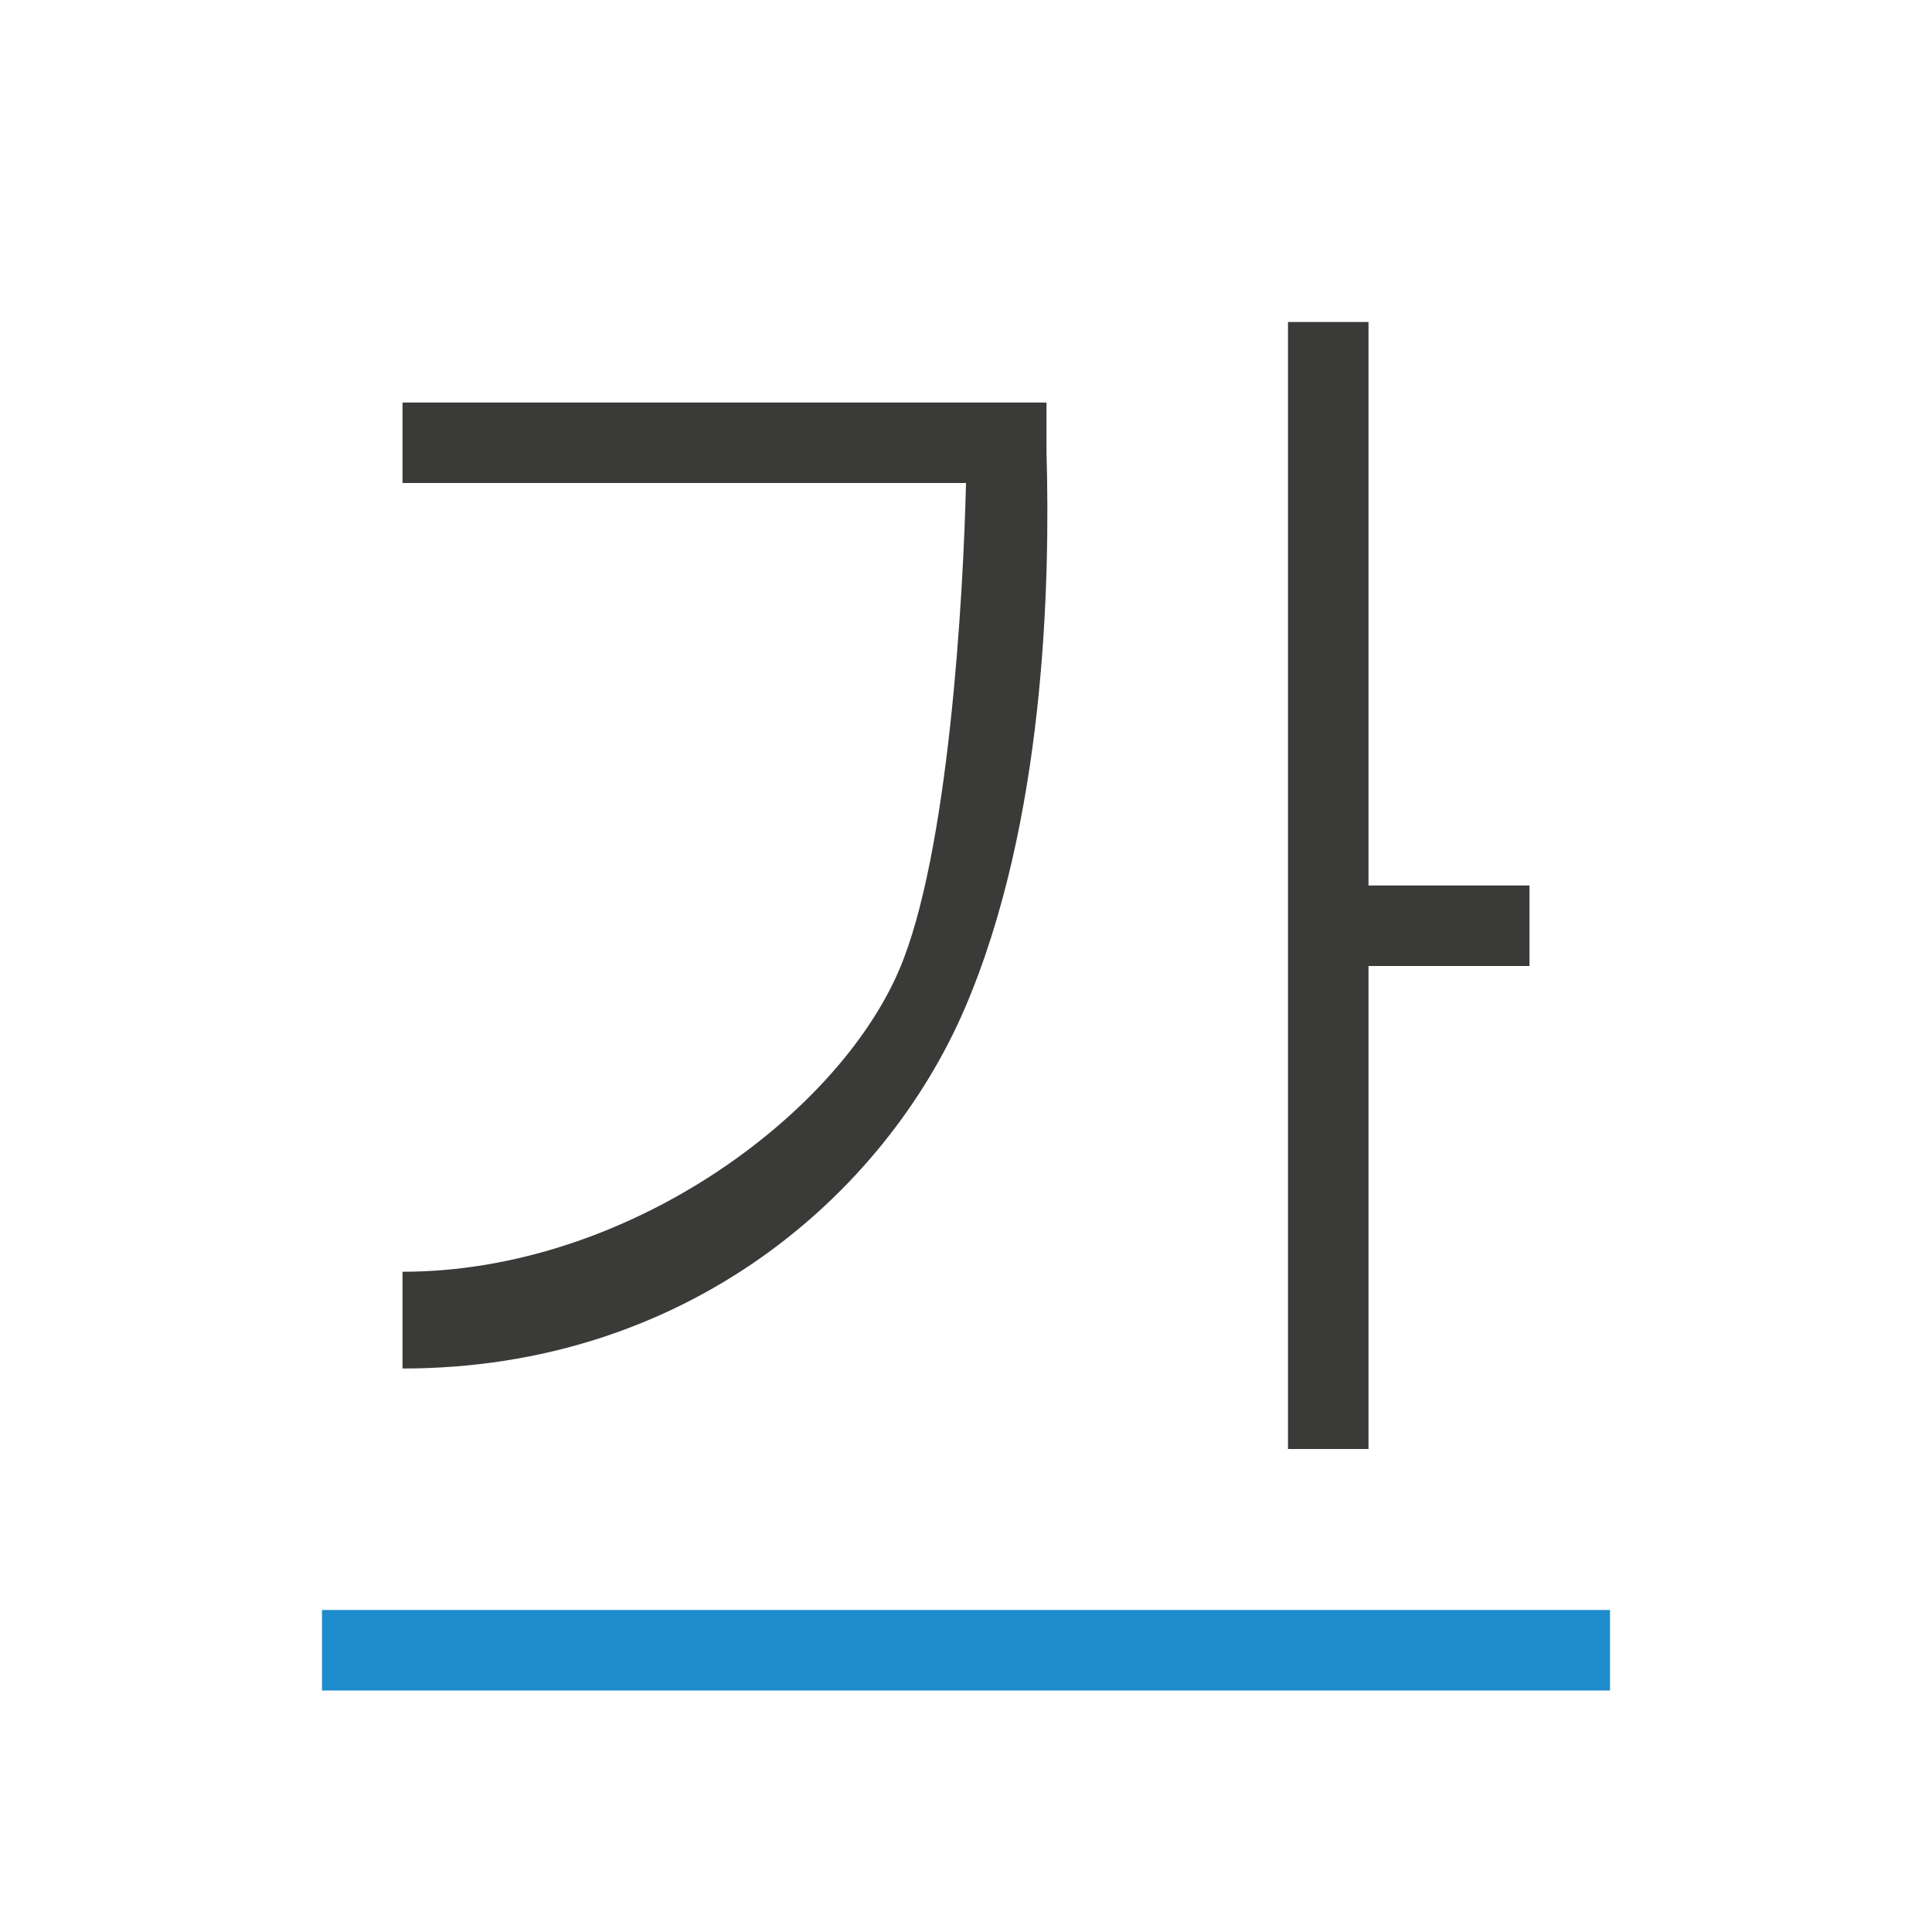 <svg viewBox="0 0 24 24" xmlns="http://www.w3.org/2000/svg"><g fill="#3a3a38"><path d="m16 4v14h1v-6h2v-1h-2v-7zm-11 1v1h7c-.033 1.405-.214 4.614-.832 6.053-.777 1.81-3.391 3.746-6.168 3.745v1.202c3.523.002 5.99-2.158 6.986-4.476.995-2.318 1.061-5.287 1.014-6.904v-.62z" fill-rule="evenodd" stroke-width=".7"/><path d="m4 20h16v1h-16z" fill="#1e8bcd" stroke-width=".918"/></g></svg>